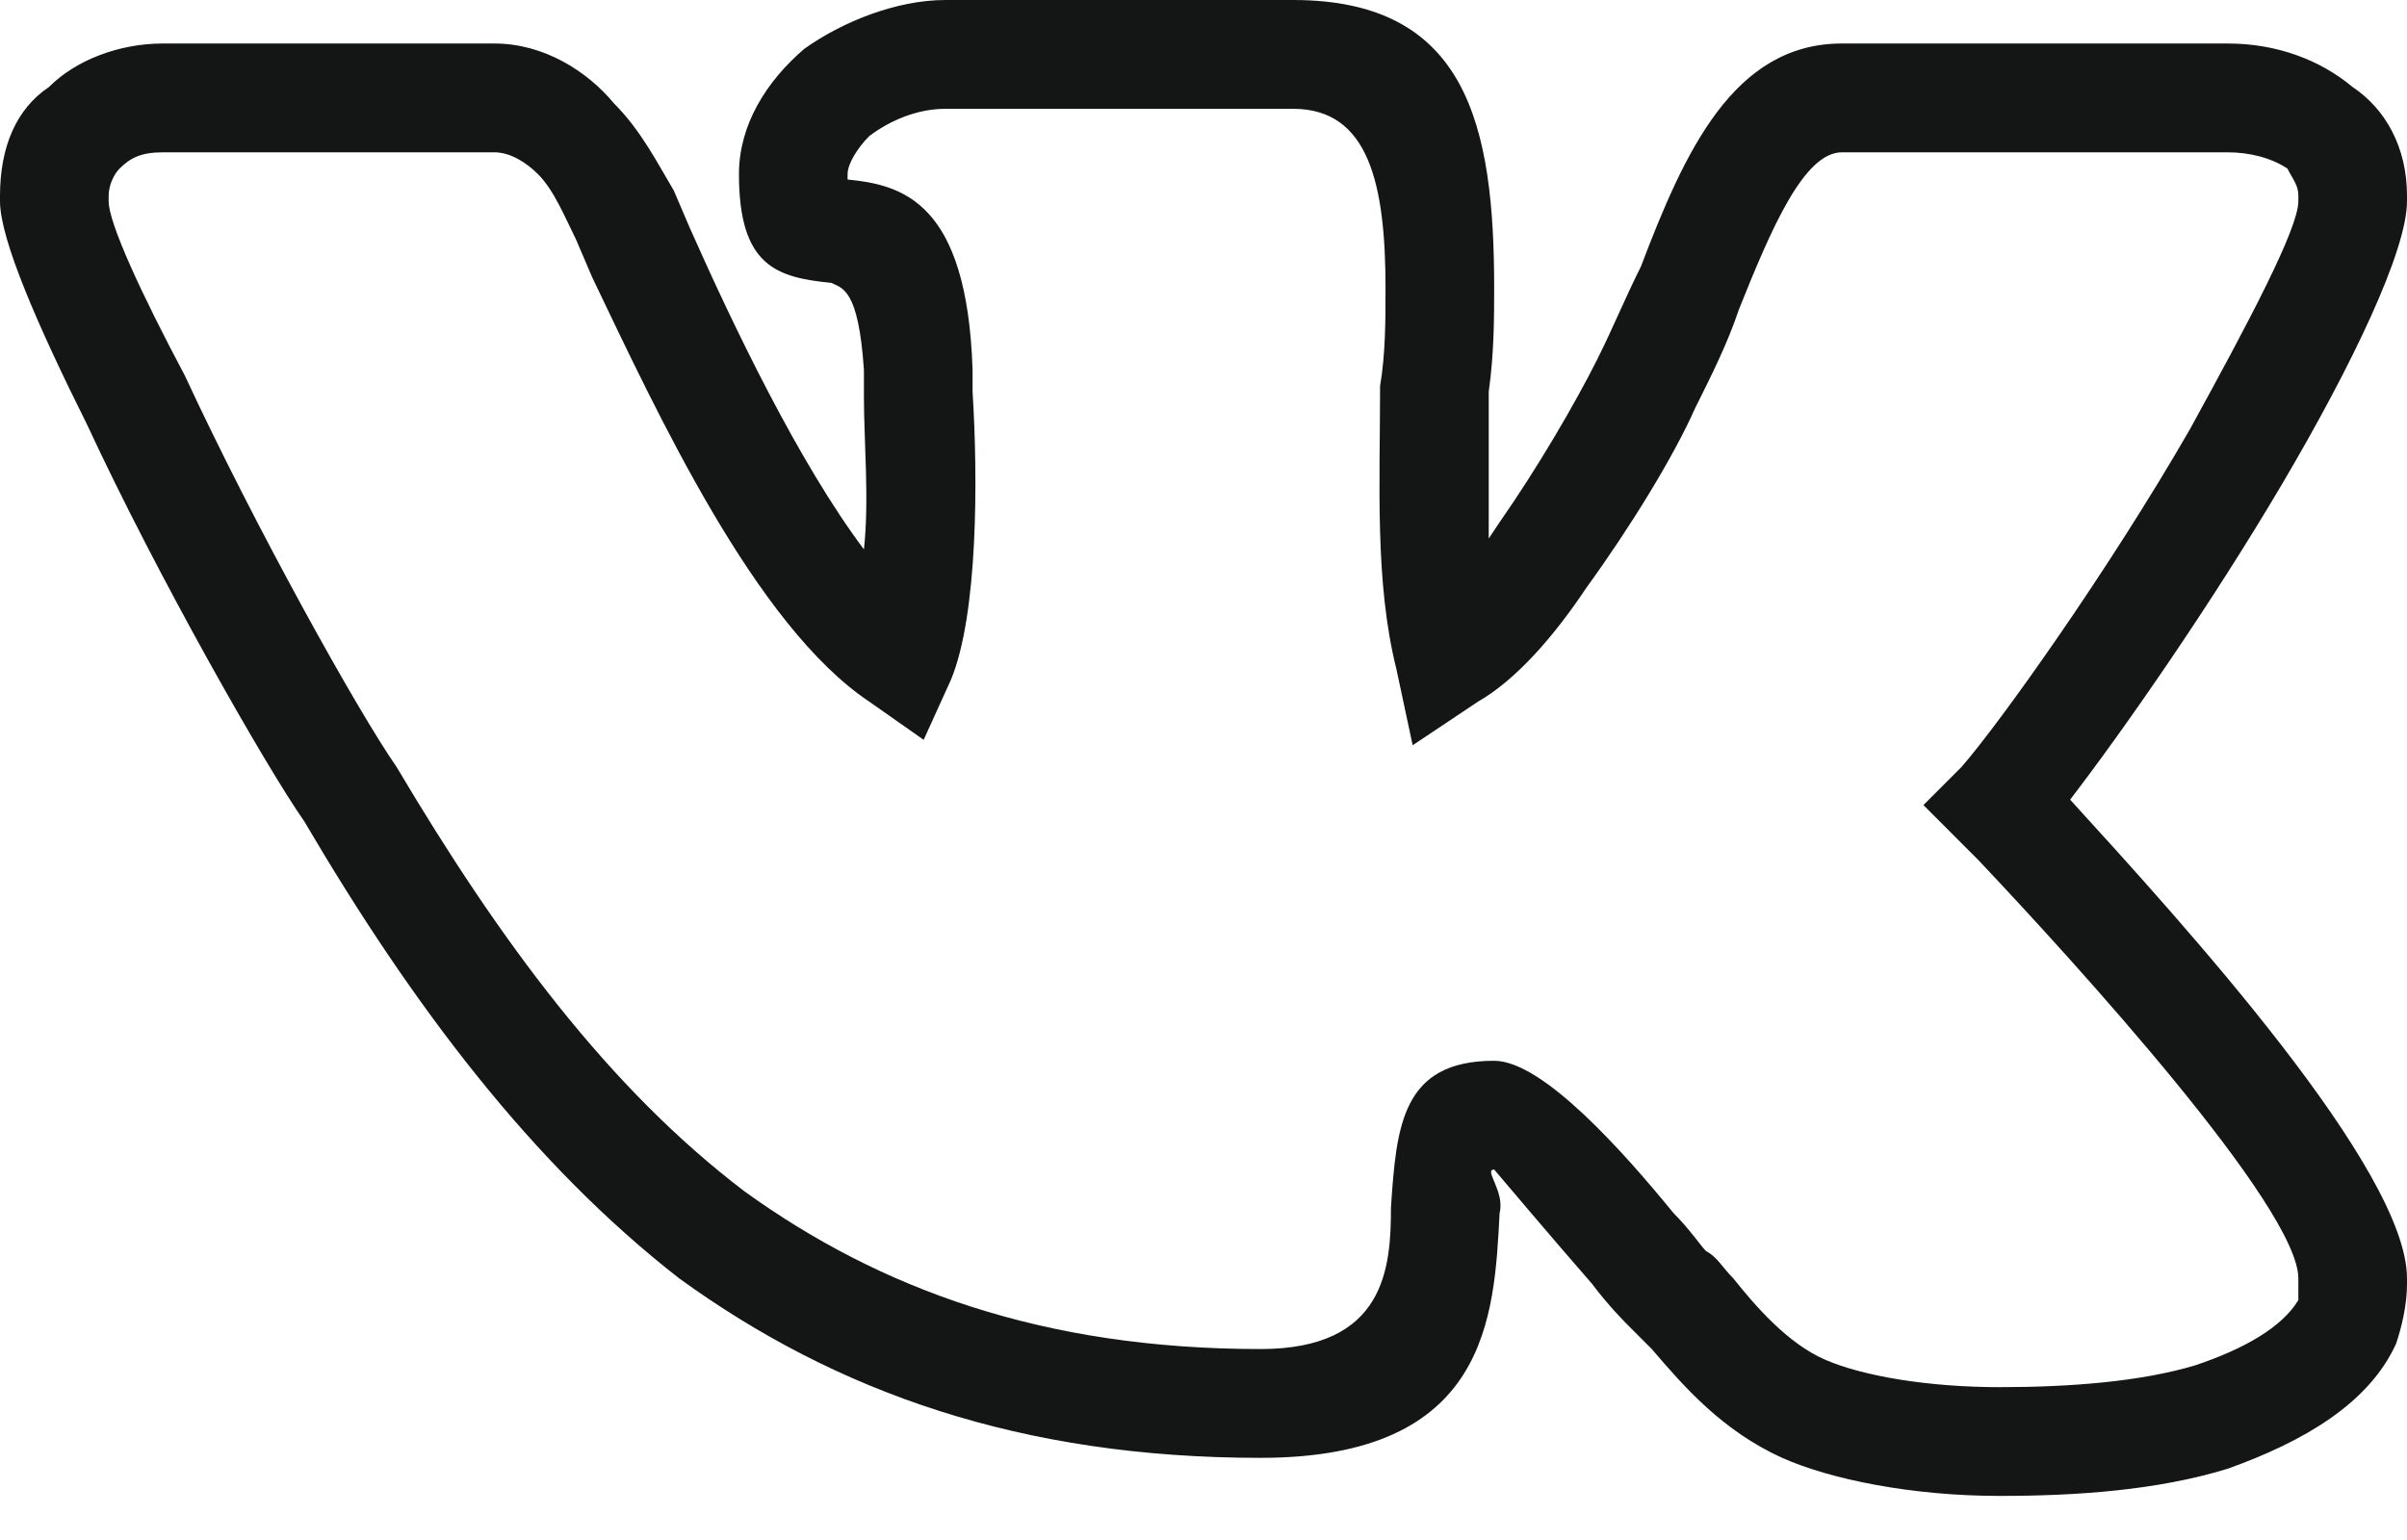 <?xml version="1.0" encoding="UTF-8"?>
<svg width="50px" height="32px" viewBox="0 0 50 32" version="1.1" xmlns="http://www.w3.org/2000/svg" xmlns:xlink="http://www.w3.org/1999/xlink">
    <!-- Generator: Sketch 49 (51002) - http://www.bohemiancoding.com/sketch -->
    <title>vk</title>
    <desc>Created with Sketch.</desc>
    <defs></defs>
    <g id="Page-1" stroke="none" stroke-width="1" fill="none" fill-rule="evenodd">
        <g id="vk" fill="#141515" fill-rule="nonzero">
            <path d="M17.607,3.617 L17.607,3.73 C18.736,3.843 20.09,4.182 20.203,7.686 L20.203,8.138 C20.316,9.947 20.316,12.773 19.752,14.129 L19.187,15.373 L18.059,14.581 C15.688,12.999 13.657,8.591 12.303,5.765 L11.964,4.973 C11.738,4.521 11.512,3.956 11.174,3.617 C10.948,3.391 10.61,3.165 10.271,3.165 L3.386,3.165 C2.935,3.165 2.709,3.278 2.483,3.504 C2.37,3.617 2.257,3.843 2.257,4.069 L2.257,4.182 C2.257,4.634 2.935,6.104 3.837,7.799 C5.305,10.964 7.449,14.807 8.239,15.938 C10.384,19.555 12.641,22.607 15.463,24.754 C18.284,26.789 21.67,28.032 26.185,28.032 C28.781,28.032 28.894,26.337 28.894,25.093 C29.007,23.398 29.12,22.042 31.038,22.042 C32.054,22.042 33.747,23.963 34.763,25.206 C35.102,25.546 35.327,25.885 35.44,25.998 C35.666,26.111 35.779,26.337 36.005,26.563 C36.456,27.128 37.133,27.919 37.923,28.258 C38.713,28.598 40.068,28.824 41.535,28.824 C43.002,28.824 44.469,28.71 45.598,28.371 C46.614,28.032 47.404,27.58 47.743,27.015 C47.743,26.902 47.743,26.789 47.743,26.563 C47.743,25.093 43.115,20.007 41.084,17.859 L40.745,17.52 L39.955,16.729 L40.745,15.938 C41.535,15.034 43.792,11.868 45.485,8.93 C46.727,6.669 47.743,4.747 47.743,4.182 L47.743,4.069 C47.743,3.843 47.63,3.73 47.517,3.504 C47.178,3.278 46.727,3.165 46.275,3.165 L38.262,3.165 C37.472,3.165 36.795,4.747 36.117,6.443 C35.892,7.121 35.553,7.799 35.214,8.478 C34.763,9.495 33.86,10.964 32.957,12.208 C32.28,13.225 31.49,14.129 30.7,14.581 L29.345,15.486 L29.007,13.903 C28.555,12.095 28.668,10.06 28.668,8.025 C28.781,7.347 28.781,6.669 28.781,5.991 C28.781,3.843 28.442,2.261 26.862,2.261 L19.639,2.261 C19.075,2.261 18.51,2.487 18.059,2.826 C17.833,3.052 17.607,3.391 17.607,3.617 Z M17.269,5.878 C16.14,5.765 15.35,5.539 15.35,3.617 C15.35,2.6 15.914,1.696 16.704,1.017 C17.494,0.452 18.623,3.8147e-06 19.639,3.8147e-06 L26.862,3.8147e-06 C30.474,3.8147e-06 31.038,2.6 31.038,5.991 C31.038,6.556 31.038,7.347 30.925,8.138 C30.925,9.156 30.925,10.173 30.925,11.19 L31.151,10.851 C31.941,9.721 32.731,8.364 33.183,7.46 C33.521,6.782 33.747,6.217 34.086,5.539 C34.989,3.165 36.005,0.904 38.262,0.904 L46.275,0.904 C47.291,0.904 48.194,1.243 48.871,1.809 C49.548,2.261 50,3.052 50,4.069 L50,4.182 C50,5.2 48.871,7.573 47.404,10.06 C45.937,12.547 44.131,15.146 43.002,16.616 C45.373,19.216 50,24.302 50,26.563 L50,26.676 C50,27.128 49.887,27.58 49.774,27.919 C49.21,29.163 47.855,29.954 46.275,30.519 C44.808,30.971 43.115,31.084 41.535,31.084 C39.729,31.084 38.036,30.745 37.02,30.293 C35.779,29.728 34.989,28.824 34.312,28.032 C34.199,27.919 33.973,27.693 33.86,27.58 C33.747,27.467 33.409,27.128 33.07,26.676 C32.28,25.772 31.038,24.302 31.038,24.302 C30.813,24.302 31.264,24.754 31.151,25.206 C31.038,27.354 30.925,30.293 26.185,30.293 C21.219,30.293 17.381,28.937 14.108,26.563 C11.061,24.189 8.578,20.911 6.321,17.068 C5.53,15.938 3.273,11.982 1.806,8.817 C0.79,6.782 8.19527e-09,4.973 8.19527e-09,4.182 L8.19527e-09,4.069 C8.19527e-09,3.052 0.339,2.261 1.016,1.809 C1.58,1.243 2.483,0.904 3.386,0.904 L10.271,0.904 C11.287,0.904 12.19,1.469 12.754,2.148 C13.318,2.713 13.657,3.391 13.995,3.956 L14.334,4.747 C15.237,6.782 16.591,9.608 17.946,11.416 C18.059,10.399 17.946,9.156 17.946,8.251 L17.946,7.686 C17.833,5.991 17.494,5.991 17.269,5.878 Z" id="Shape"></path>
        </g>
    </g>
</svg>